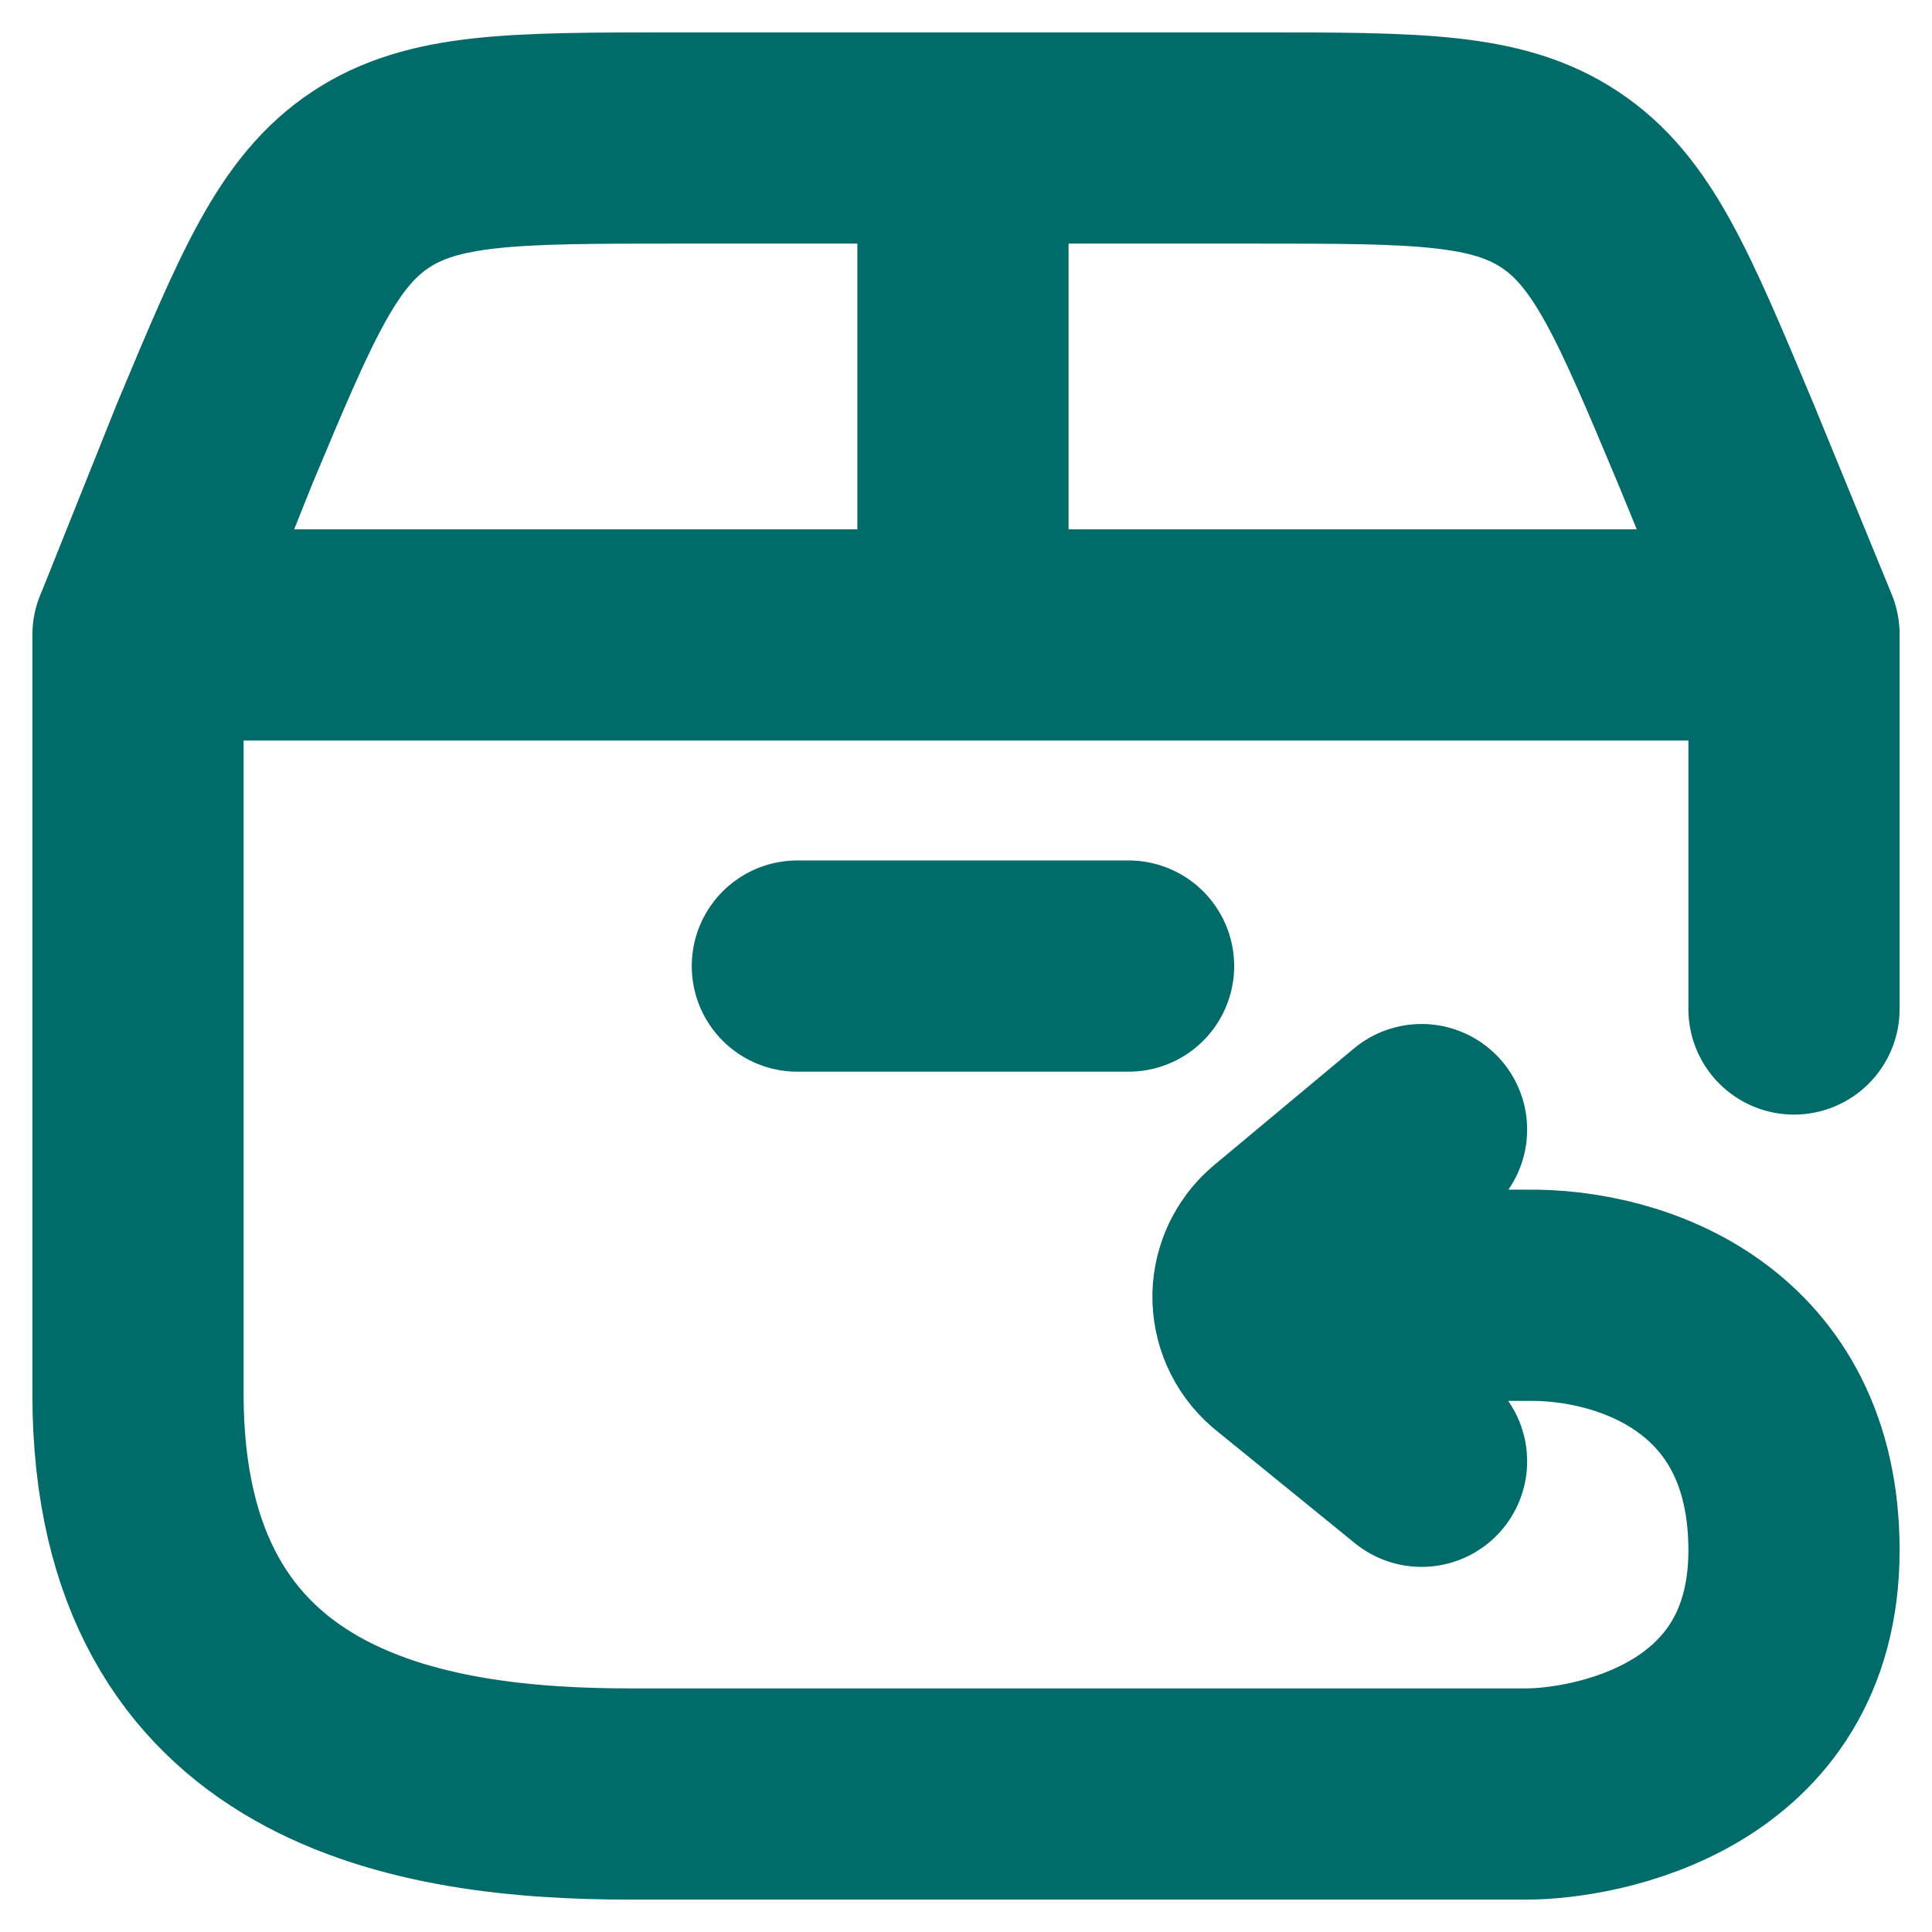 <svg xmlns="http://www.w3.org/2000/svg" fill="none" viewBox="0 0 28 28" height="28" width="28">
<path stroke-linejoin="round" stroke-linecap="round" stroke-width="3.061" stroke="#006B69" d="M18.232 18.772H22.12C23.654 18.747 26 19.555 26 22.468C26 25.492 23.106 26 22.119 26H9.135C6.126 26 2 25.389 2 20.204V9.202H26V14.623M20.602 16.371L18.56 18.075C18.46 18.162 18.38 18.269 18.323 18.389C18.267 18.509 18.236 18.639 18.232 18.771C18.229 18.912 18.257 19.053 18.314 19.182C18.371 19.311 18.456 19.426 18.562 19.519L20.602 21.178M2.007 9.189L3.112 6.429C4.01 4.282 4.459 3.21 5.368 2.606C6.278 2.002 7.444 2 9.776 2H18.2C20.533 2 21.699 2 22.609 2.605C23.518 3.208 23.966 4.281 24.865 6.427L26 9.194M13.956 9.201V2.001M11.556 14.001H16.356"></path>
</svg>
